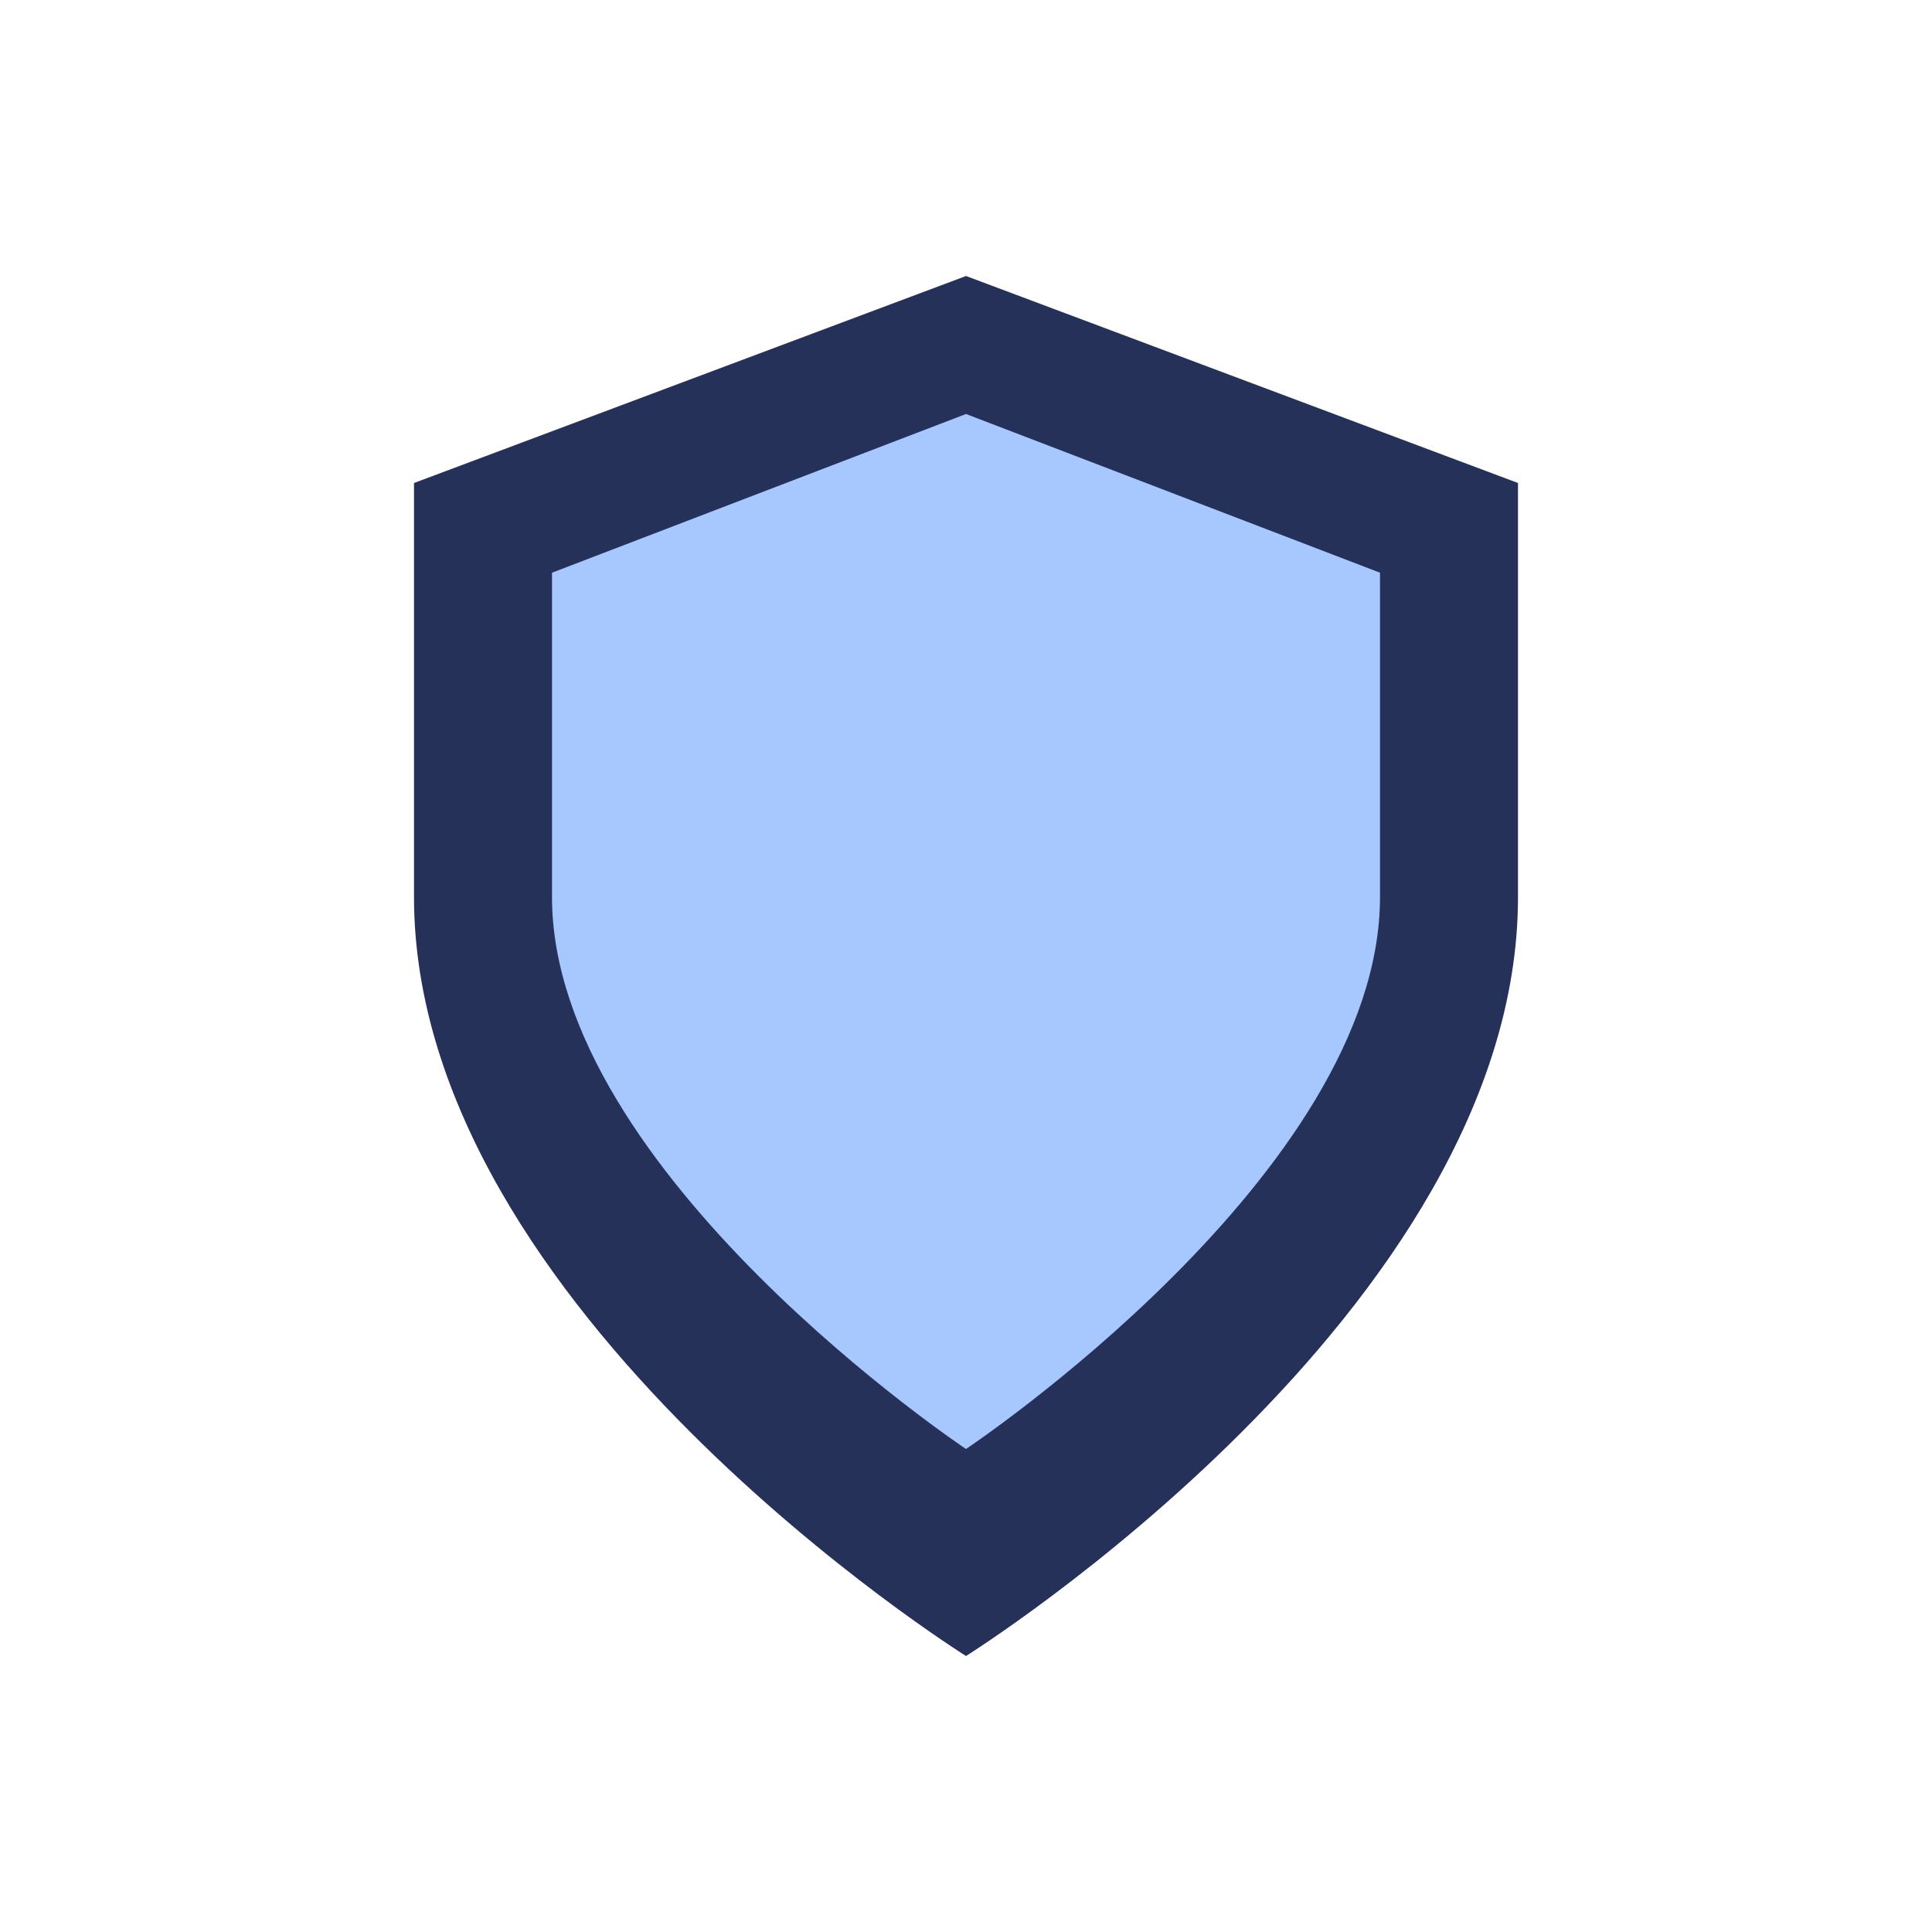 <?xml version="1.0" encoding="UTF-8"?>
<svg xmlns="http://www.w3.org/2000/svg" width="28" height="28" viewBox="0 0 28 28"><path d="M14 4l8 3v6c0 6-8 11-8 11S6 19 6 13V7z" fill="#263159"/><path d="M14 6l6 2.3V13c0 4-6 8-6 8s-6-4-6-8V8.3z" fill="#A6C8FF"/></svg>
